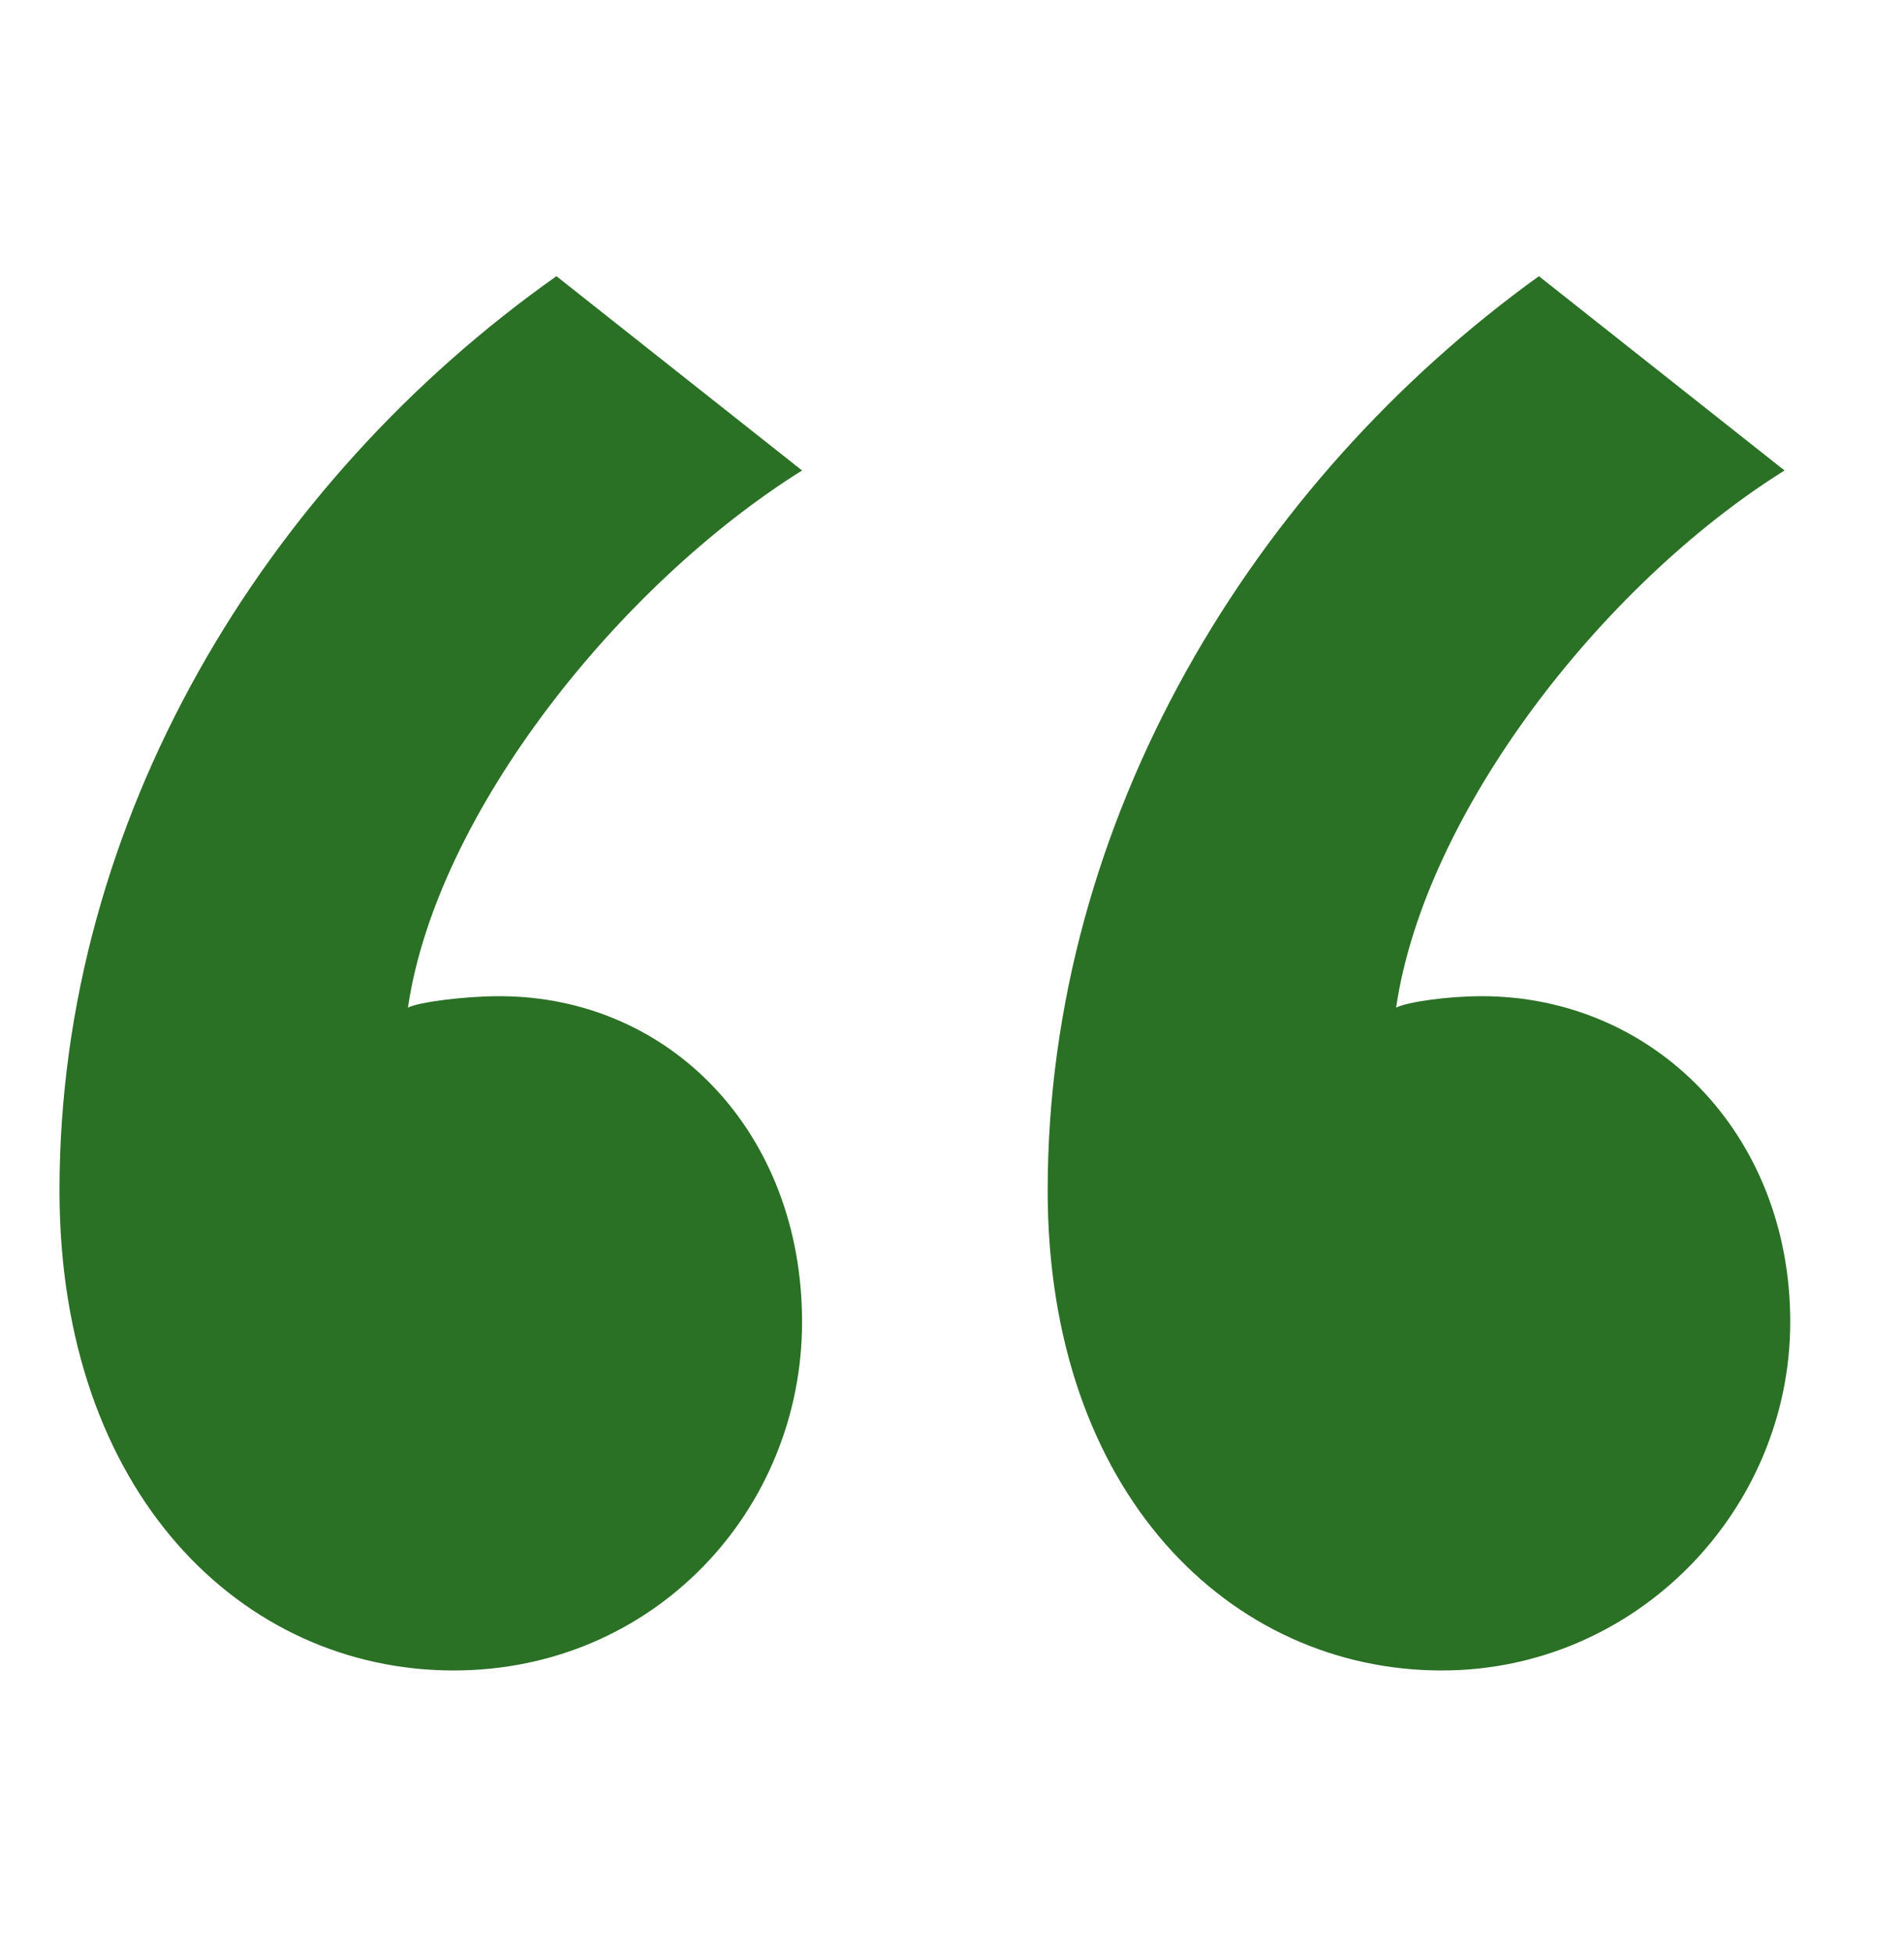 <svg width="40" height="41" viewBox="0 0 40 41" fill="none" xmlns="http://www.w3.org/2000/svg">
<path d="M11.69 5.8C5.57 10.12 1.25 17.2 1.25 25C1.25 31.36 5.09 35.08 9.53 35.08C13.73 35.08 16.85 31.72 16.85 27.76C16.85 23.8 14.09 20.92 10.49 20.92C9.77 20.92 8.81 21.04 8.57 21.16C9.17 17.08 13.01 12.28 16.85 9.88L11.69 5.8ZM32.33 5.8C26.33 10.12 22.01 17.2 22.01 25C22.01 31.36 25.85 35.08 30.29 35.08C34.37 35.08 37.61 31.72 37.61 27.76C37.61 23.8 34.73 20.92 31.13 20.92C30.41 20.92 29.57 21.04 29.33 21.16C29.93 17.08 33.65 12.28 37.49 9.88L32.33 5.8Z" fill="#2A7025"/>
</svg>
